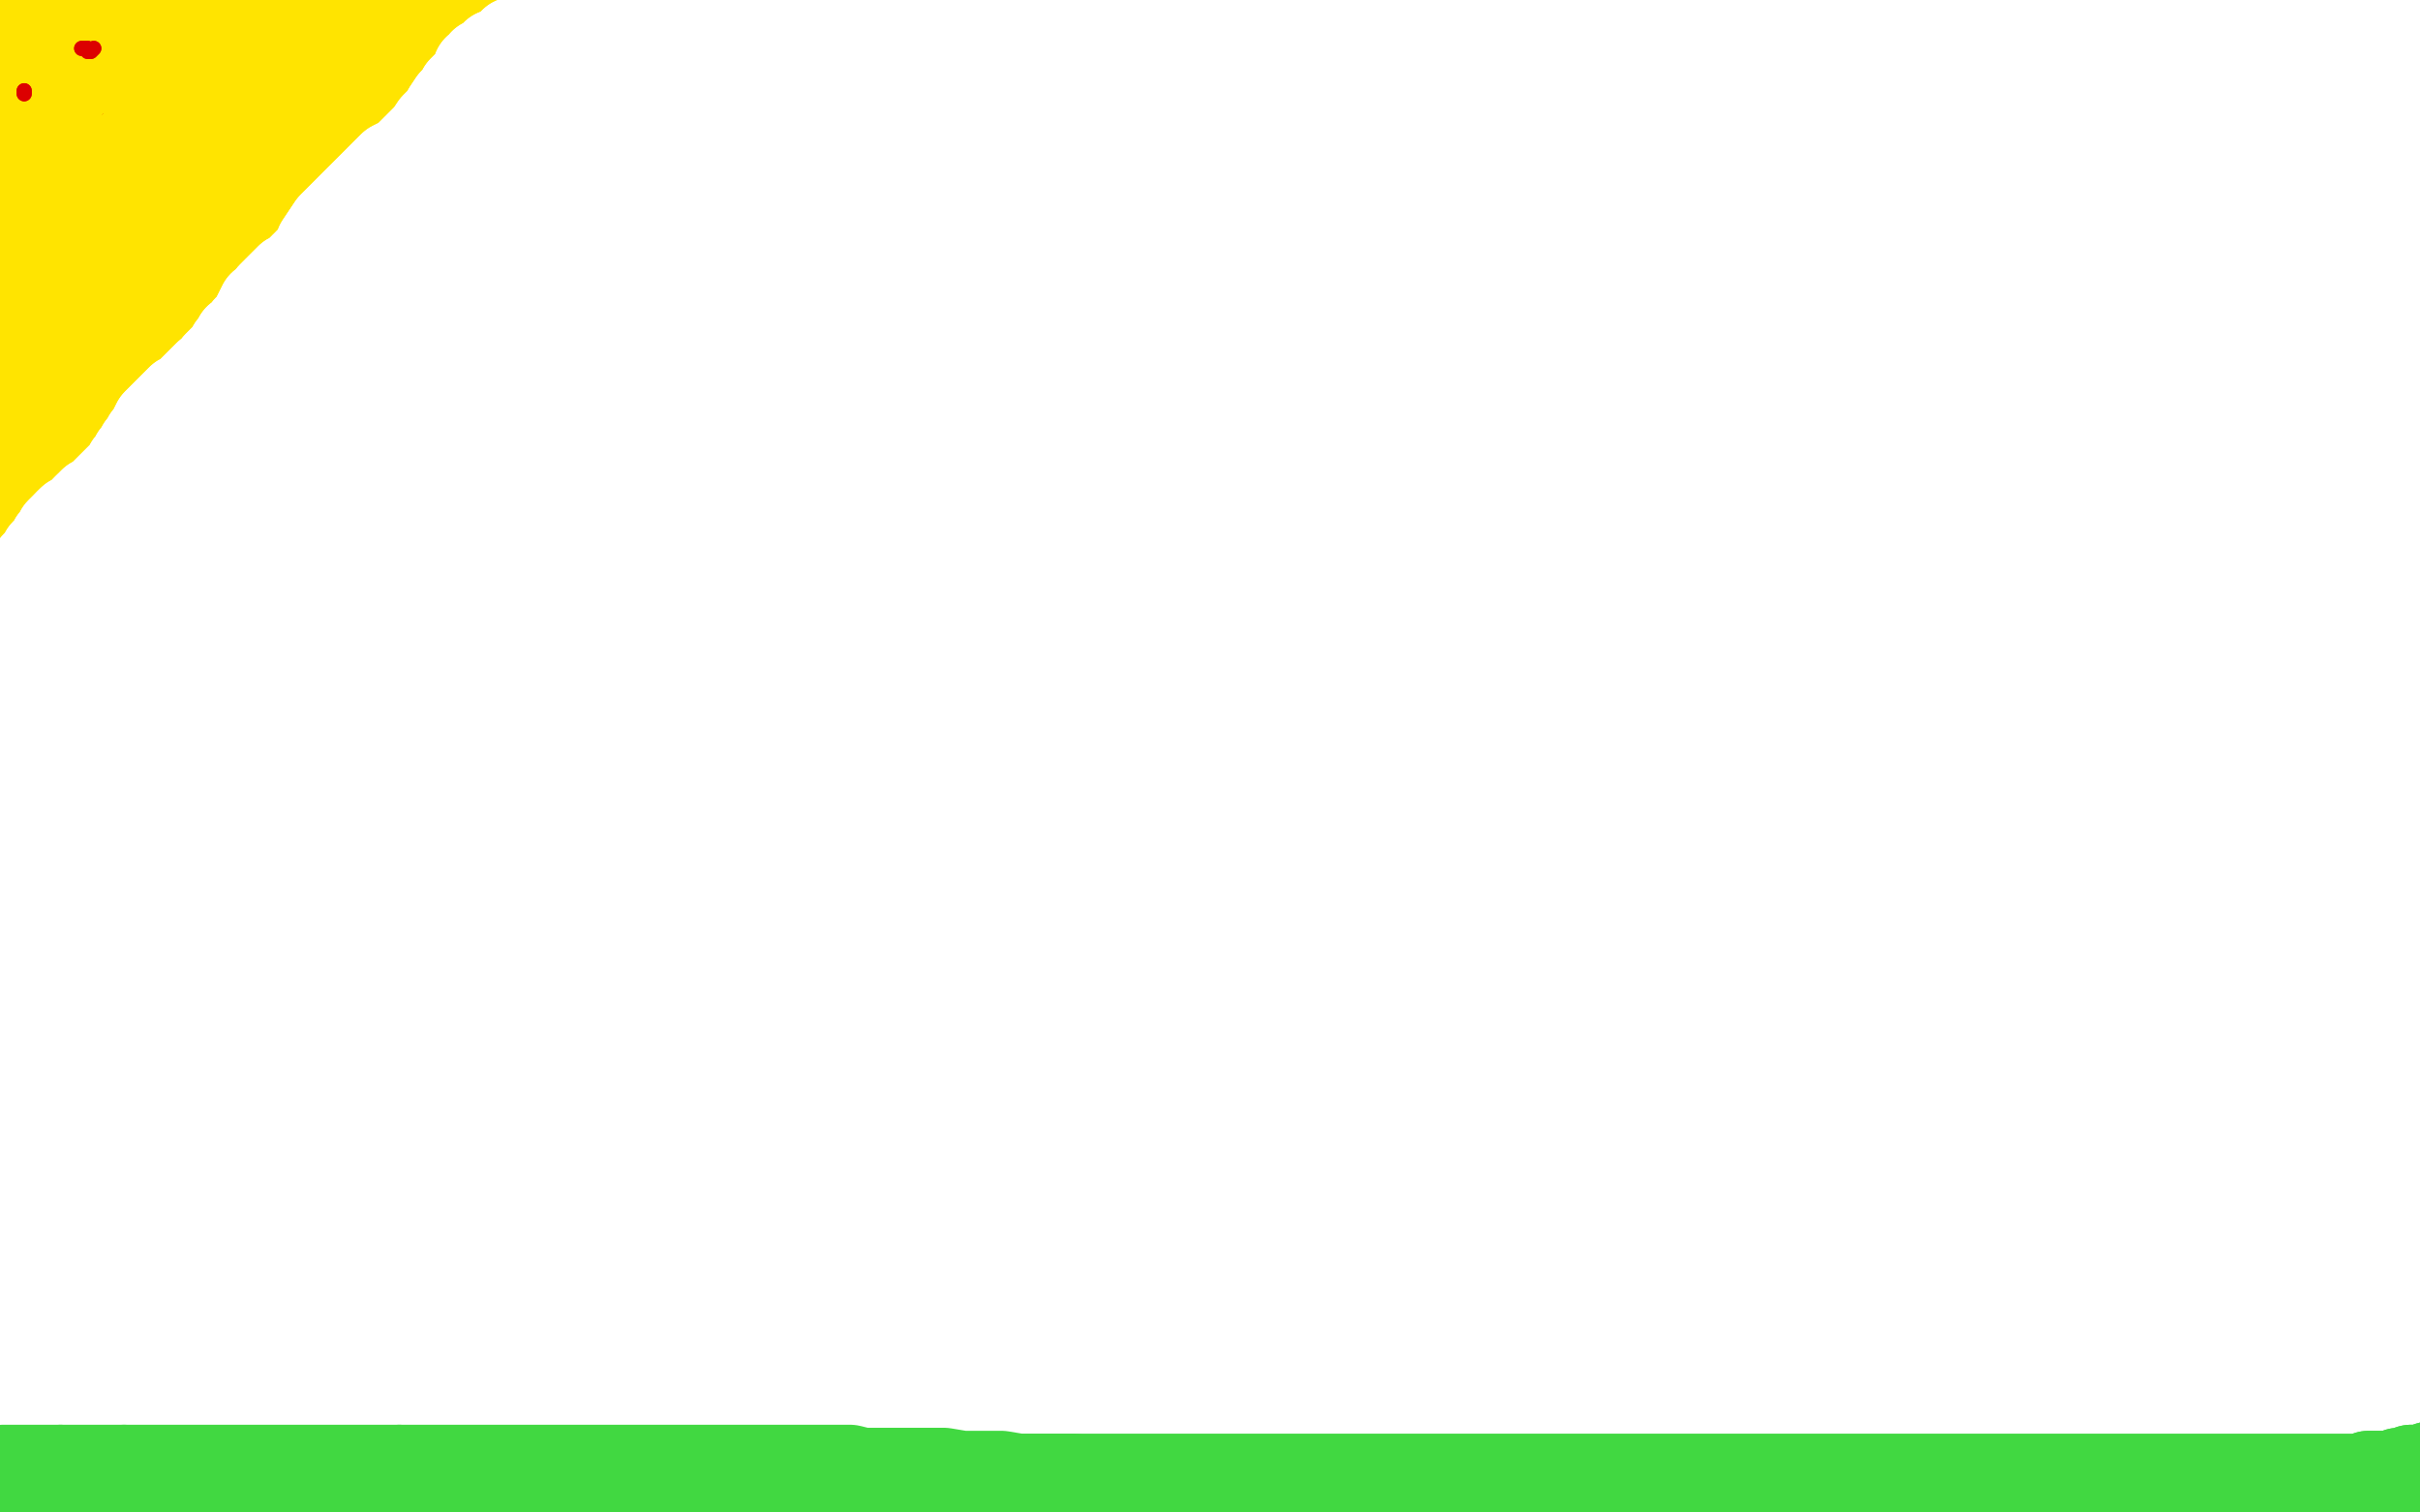 <?xml version="1.0" standalone="no"?>
<!DOCTYPE svg PUBLIC "-//W3C//DTD SVG 1.1//EN"
"http://www.w3.org/Graphics/SVG/1.1/DTD/svg11.dtd">

<svg width="800" height="500" version="1.1" xmlns="http://www.w3.org/2000/svg" xmlns:xlink="http://www.w3.org/1999/xlink" style="stroke-antialiasing: false"><desc>This SVG has been created on https://colorillo.com/</desc><rect x='0' y='0' width='800' height='500' style='fill: rgb(255,255,255); stroke-width:0' /><polyline points="1,486 4,486 4,486 7,486 7,486 10,486 10,486 12,486 12,486 15,486 15,486 17,486 17,486 20,486 20,486" style="fill: none; stroke: #41d841; stroke-width: 30; stroke-linejoin: round; stroke-linecap: round; stroke-antialiasing: false; stroke-antialias: 0; opacity: 1.0"/>
<polyline points="41,486 42,486 44,486 47,486 50,486 51,486 52,486 54,486 55,486 57,486 58,486 62,486 65,486 69,486 72,486 77,486 81,486 86,486 89,486 93,486 97,486 102,486 106,486 111,486 116,486 119,486 124,486 128,486 132,486" style="fill: none; stroke: #41d841; stroke-width: 30; stroke-linejoin: round; stroke-linecap: round; stroke-antialiasing: false; stroke-antialias: 0; opacity: 1.0"/>
<polyline points="20,486 22,486 25,486 27,486 30,486 33,486 35,486 38,486 41,486" style="fill: none; stroke: #41d841; stroke-width: 30; stroke-linejoin: round; stroke-linecap: round; stroke-antialiasing: false; stroke-antialias: 0; opacity: 1.0"/>
<polyline points="132,486 136,486 141,486 145,486 148,486 154,486 158,486 162,486 166,486 171,486 175,486 179,486 184,486 188,486 192,486 196,486 200,486 204,486 207,486 211,486 215,486 219,486 222,486 226,486 229,486 233,486 236,486 240,486 244,486 248,486 253,486 258,486 264,486 268,486 273,486 278,486 281,486 285,487 290,487 295,487 300,487 306,487 312,487 318,488 325,488 331,488 337,489 343,489 350,489 355,489 361,490 368,490 374,490 381,491 388,491 396,492 402,492 409,493 415,493 422,494 428,494 433,495 439,496 444,496 451,496 458,497 463,497 472,498 479,499" style="fill: none; stroke: #41d841; stroke-width: 30; stroke-linejoin: round; stroke-linecap: round; stroke-antialiasing: false; stroke-antialias: 0; opacity: 1.0"/>
<polyline points="281,489 286,489 286,489 289,489 289,489 292,489 292,489 295,489 295,489 300,489 300,489 304,489 304,489 308,489 308,489 312,489 316,489 319,489 322,489 325,489 328,489 331,489 334,489 338,489 340,489 344,489 347,489 349,489 352,489 354,489 356,489 358,489 361,489 363,489 367,489 369,489 371,489 374,489 379,489 383,489 387,489 391,489 395,489 399,489 401,489 405,489 407,489 410,489 412,489 414,489 417,489 419,489 421,489 424,489 428,489 430,489 434,489 437,489 441,489 444,489 448,489 452,489 456,489 460,489 464,489 470,489 474,489 477,489 481,489 485,489 489,489 491,489 495,489 498,489 502,489 504,489 508,489 512,489 517,489 520,489 525,489 530,489 534,489 539,489 544,489 549,489 555,489 560,489 563,489 568,489 576,489 582,489 589,489 595,489 601,489 607,489 612,489 618,489 622,489 628,489 633,489 637,489 641,489 646,489 652,489 657,489 664,489 669,489 674,489 681,489 685,489 690,489 695,489 700,489 706,489 712,489 717,489 722,489 727,489 730,489 735,489 740,489 744,489 750,489 754,489 758,489 762,489 767,489 771,489 773,489 777,489 779,489 782,489 783,488 786,488 787,488 788,488 789,488 790,488 791,488 792,488 793,487 794,487 795,487 797,486 799,486 801,486 803,485 805,485 806,484 808,484 809,484 810,484 811,484" style="fill: none; stroke: #41d841; stroke-width: 30; stroke-linejoin: round; stroke-linecap: round; stroke-antialiasing: false; stroke-antialias: 0; opacity: 1.0"/>
<polyline points="281,489 286,489 286,489 289,489 289,489 292,489 292,489 295,489 295,489 300,489 300,489 304,489 304,489 308,489 312,489 316,489 319,489 322,489 325,489 328,489 331,489 334,489 338,489 340,489 344,489 347,489 349,489 352,489 354,489 356,489 358,489 361,489 363,489 367,489 369,489 371,489 374,489 379,489 383,489 387,489 391,489 395,489 399,489 401,489 405,489 407,489 410,489 412,489 414,489 417,489 419,489 421,489 424,489 428,489 430,489 434,489 437,489 441,489 444,489 448,489 452,489 456,489 460,489 464,489 470,489 474,489 477,489 481,489 485,489 489,489 491,489 495,489 498,489 502,489 504,489 508,489 512,489 517,489 520,489 525,489 530,489 534,489 539,489 544,489 549,489 555,489 560,489 563,489 568,489 576,489 582,489 589,489 595,489 601,489 607,489 612,489 618,489 622,489 628,489 633,489 637,489 641,489 646,489 652,489 657,489 664,489 669,489 674,489 681,489 685,489 690,489 695,489 700,489 706,489 712,489 717,489 722,489 727,489 730,489 735,489 740,489 744,489 750,489 754,489 758,489 762,489 767,489 771,489 773,489 777,489 779,489 782,489 783,488 786,488 787,488 788,488 789,488 790,488 791,488 792,488 793,487 794,487 795,487 797,486 799,486 801,486 803,485 805,485 806,484 808,484 809,484 810,484 811,484" style="fill: none; stroke: #41d841; stroke-width: 30; stroke-linejoin: round; stroke-linecap: round; stroke-antialiasing: false; stroke-antialias: 0; opacity: 1.0"/>
<polyline points="0,156 3,153 3,153 6,150 6,150 9,147 9,147 12,145 12,145 13,143 13,143 15,140 15,140 18,139 18,139 20,137 23,135 26,132 28,130 31,128 34,125 37,124 40,121 42,118 44,115 47,111 50,109 53,105 55,102 57,98 60,94 63,91 67,87 70,84 72,80 74,77 77,74 80,72 83,69 87,66 89,64 92,61 95,59 98,56 100,54 103,52 105,50 108,47 111,42 115,38 117,35 120,31 123,28 125,25 127,22 129,20 131,18" style="fill: none; stroke: #ffe400; stroke-width: 30; stroke-linejoin: round; stroke-linecap: round; stroke-antialiasing: false; stroke-antialias: 0; opacity: 1.0"/>
<polyline points="0,156 3,153 3,153 6,150 6,150 9,147 9,147 12,145 12,145 13,143 13,143 15,140 15,140 18,139 20,137 23,135 26,132 28,130 31,128 34,125 37,124 40,121 42,118 44,115 47,111 50,109 53,105 55,102 57,98 60,94 63,91 67,87 70,84 72,80 74,77 77,74 80,72 83,69 87,66 89,64 92,61 95,59 98,56 100,54 103,52 105,50 108,47 111,42 115,38 117,35 120,31 123,28 125,25 127,22 129,20 131,18 131,17 132,16 133,15 134,13 135,12 136,11" style="fill: none; stroke: #ffe400; stroke-width: 30; stroke-linejoin: round; stroke-linecap: round; stroke-antialiasing: false; stroke-antialias: 0; opacity: 1.0"/>
<polyline points="3,107 4,103 4,103 10,96 10,96 22,81 22,81 36,66 36,66 49,53 49,53 58,45 58,45 64,41 64,41 67,40 68,40 61,47 43,66 22,88 6,106 -1,113 -2,114 6,107 24,91 49,66 74,44 90,27 100,18 101,16 92,24 70,44 44,67 25,86 19,94 22,93 45,78 74,59 101,39 115,28 122,21 119,22 102,34 76,54 46,81 25,101 15,113 14,115 19,112 37,98 64,75 88,54 103,43 106,40 100,44 77,61 49,85 25,105 15,115 13,116 20,110 35,95 58,71 80,50 98,32 106,21 110,16 109,16 98,23 76,40 53,57 36,71 31,76 36,73 55,60 81,39 105,20 120,7 127,2 120,2 101,13 71,33 41,55 22,70 15,77 14,77 23,69 42,52 66,29 84,13 92,5 94,2 89,2 70,12 42,31 14,52 -2,66 -8,71 -3,67 15,52 40,31 62,13 73,4 76,2 76,1 73,1" style="fill: none; stroke: #ffe400; stroke-width: 30; stroke-linejoin: round; stroke-linecap: round; stroke-antialiasing: false; stroke-antialias: 0; opacity: 1.0"/>
<polyline points="2,52 19,37 39,18 57,1 63,-7 64,-10 63,-10 50,-5" style="fill: none; stroke: #ffe400; stroke-width: 30; stroke-linejoin: round; stroke-linecap: round; stroke-antialiasing: false; stroke-antialias: 0; opacity: 1.0"/>
<polyline points="73,1 57,9 35,24 14,41 2,50 -3,54 2,52" style="fill: none; stroke: #ffe400; stroke-width: 30; stroke-linejoin: round; stroke-linecap: round; stroke-antialiasing: false; stroke-antialias: 0; opacity: 1.0"/>
<polyline points="50,-5 29,9 6,25 -9,36 -14,40 -12,40 -3,33 8,24 21,14 28,8 31,3 31,2 30,2 21,3 9,12 -4,20 -12,26 -14,27 -7,21 8,8 24,-5 33,-15 35,-18 30,-18 20,-11 8,-2 -1,5 -6,9 -8,10 -7,10 -4,9 1,6 5,4 6,2 7,2 7,3 5,14 -2,35 -7,58 -9,78 -9,90 -9,99 -6,104 -4,107 -1,111 1,114 3,119 4,123 5,126 5,129 6,129 6,126 6,121 6,119 6,116 6,117 3,124 0,131 -3,136 -5,139 -5,140 -3,136 5,126 19,108 35,90 51,73 66,60 81,49 96,37 108,29" style="fill: none; stroke: #ffe400; stroke-width: 30; stroke-linejoin: round; stroke-linecap: round; stroke-antialiasing: false; stroke-antialias: 0; opacity: 1.0"/>
<polyline points="71,54 56,67 48,74 45,76 45,77 52,71 66,61 82,48 95,37 107,27 116,19 125,14 130,11 135,9 137,7 139,6 140,5 141,4 143,3 146,1 150,-2 152,-4 154,-5 156,-6 157,-7 157,-6 153,-3 148,1 143,5 139,9 136,12 133,14 130,17 128,19 126,21 124,23 123,25" style="fill: none; stroke: #ffe400; stroke-width: 30; stroke-linejoin: round; stroke-linecap: round; stroke-antialiasing: false; stroke-antialias: 0; opacity: 1.0"/>
<polyline points="108,29 115,23 118,20 109,26 91,39 71,54" style="fill: none; stroke: #ffe400; stroke-width: 30; stroke-linejoin: round; stroke-linecap: round; stroke-antialiasing: false; stroke-antialias: 0; opacity: 1.0"/>
<polyline points="123,25 130,20 137,14 144,9 150,3 154,0 156,-2 156,-4" style="fill: none; stroke: #ffe400; stroke-width: 30; stroke-linejoin: round; stroke-linecap: round; stroke-antialiasing: false; stroke-antialias: 0; opacity: 1.0"/>
<polyline points="3,107 4,103 4,103 10,96 10,96 22,81 22,81 36,66 36,66 49,53 49,53 58,45 58,45 64,41 67,40 68,40 61,47 43,66 22,88 6,106 -1,113 -2,114 6,107 24,91 49,66 74,44 90,27 100,18 101,16 92,24 70,44 44,67 25,86 19,94 22,93 45,78 74,59 101,39 115,28 122,21 119,22 102,34 76,54 46,81 25,101 15,113 14,115 19,112 37,98 64,75 88,54 103,43 106,40 100,44 77,61 49,85 25,105 15,115 13,116 20,110 35,95 58,71 80,50 98,32 106,21 110,16 109,16 98,23 76,40 53,57 36,71 31,76 36,73 55,60 81,39 105,20 120,7 127,2 120,2 101,13 71,33 41,55 22,70 15,77 14,77 23,69 42,52 66,29 84,13 92,5 94,2 89,2 70,12 42,31 14,52 -2,66 -8,71 -3,67 15,52 40,31 62,13 73,4 76,2 76,1 73,1 57,9 35,24 14,41 2,50 -3,54 2,52 19,37 39,18 57,1 63,-7 64,-10 63,-10 50,-5 29,9 6,25 -9,36 -14,40 -12,40 -3,33 8,24 21,14 28,8 31,3 31,2 30,2 21,3 9,12 -4,20 -12,26 -14,27 -7,21 8,8 24,-5 33,-15 35,-18 30,-18 20,-11 8,-2 -1,5 -6,9 -8,10 -7,10 -4,9 1,6 5,4 6,2 7,2 7,3 5,14 -2,35 -7,58 -9,78 -9,90 -9,99 -6,104 -4,107 -1,111 1,114 3,119 4,123 5,126 5,129 6,129 6,126 6,121 6,119 6,116 6,117 3,124 0,131 -3,136 -5,139 -5,140 -3,136 5,126 19,108 35,90 51,73 66,60 81,49 96,37 108,29 115,23 118,20 109,26 91,39 71,54 56,67 48,74 45,76 45,77 52,71 66,61 82,48 95,37 107,27 116,19 125,14 130,11 135,9 137,7 139,6 140,5 141,4 143,3 146,1 150,-2 152,-4 154,-5 156,-6 157,-7 157,-6 153,-3 148,1 143,5 139,9 136,12 133,14 130,17 128,19 126,21 124,23 123,25 130,20 137,14 144,9 150,3 154,0 156,-2 156,-4 157,-5 155,-5 149,-2" style="fill: none; stroke: #ffe400; stroke-width: 30; stroke-linejoin: round; stroke-linecap: round; stroke-antialiasing: false; stroke-antialias: 0; opacity: 1.0"/>
<polyline points="3,41 5,42 5,42 6,42 6,42 7,43 7,43 7,44 7,44 8,44 8,44 9,45 10,46 10,47 10,48 11,48 11,49" style="fill: none; stroke: #dc0000; stroke-width: 5; stroke-linejoin: round; stroke-linecap: round; stroke-antialiasing: false; stroke-antialias: 0; opacity: 1.0"/>
<polyline points="3,41 5,42 5,42 6,42 6,42 7,43 7,43 7,44 7,44 8,44 9,45 10,46 10,47 10,48 11,48 11,49 12,50 12,51 13,51 13,52" style="fill: none; stroke: #dc0000; stroke-width: 5; stroke-linejoin: round; stroke-linecap: round; stroke-antialiasing: false; stroke-antialias: 0; opacity: 1.0"/>
<polyline points="25,16 26,16 26,16 27,16 27,16 28,16 28,16 29,16 29,16 30,17 30,17 31,18 31,18 32,18 33,19 34,19 35,20" style="fill: none; stroke: #dc0000; stroke-width: 5; stroke-linejoin: round; stroke-linecap: round; stroke-antialiasing: false; stroke-antialias: 0; opacity: 1.0"/>
<polyline points="25,16 26,16 26,16 27,16 27,16 28,16 28,16 29,16 29,16 30,17 30,17 31,18 32,18 33,19 34,19 35,20 36,20 36,21 37,22" style="fill: none; stroke: #dc0000; stroke-width: 5; stroke-linejoin: round; stroke-linecap: round; stroke-antialiasing: false; stroke-antialias: 0; opacity: 1.0"/>
<polyline points="26,66 28,67 28,67 29,67 29,67 30,68 30,68 31,69 31,69 32,69 32,69 33,70 33,70 34,71 34,71 35,71 35,72 36,72 37,73 38,74 39,74 40,75 41,75 42,76 43,76 44,76 45,76 46,76 47,76 49,76 50,76 52,76 54,76 55,76 57,74 58,73 60,72 61,71 62,70 62,69 63,68 63,67 63,66 63,65 63,64 63,63 63,62 63,61 63,60 63,59 63,57 62,56 62,54 60,53 59,52 58,51 57,49 56,48 55,47 54,46 53,45 52,45 52,44 51,43 50,43" style="fill: none; stroke: #dc0000; stroke-width: 5; stroke-linejoin: round; stroke-linecap: round; stroke-antialiasing: false; stroke-antialias: 0; opacity: 1.0"/>
<polyline points="26,66 28,67 28,67 29,67 29,67 30,68 30,68 31,69 31,69 32,69 32,69 33,70 33,70 34,71 35,71 35,72 36,72 37,73 38,74 39,74 40,75 41,75 42,76 43,76 44,76 45,76 46,76 47,76 49,76 50,76 52,76 54,76 55,76 57,74 58,73 60,72 61,71 62,70 62,69 63,68 63,67 63,66 63,65 63,64 63,63 63,62 63,61 63,60 63,59 63,57 62,56 62,54 60,53 59,52 58,51 57,49 56,48 55,47 54,46 53,45 52,45 52,44 51,43 50,43 49,42 48,42" style="fill: none; stroke: #dc0000; stroke-width: 5; stroke-linejoin: round; stroke-linecap: round; stroke-antialiasing: false; stroke-antialias: 0; opacity: 1.0"/>
<polyline points="50,63 56,60 56,60 61,55 61,55 67,50 67,50 71,47 71,47 74,44 74,44 70,47 58,60 45,74 34,85 29,91 27,93 26,94 33,89 43,79 54,68 63,58 70,49 74,45 76,44 74,46 64,55 50,67 40,78 33,85 31,87 36,83 49,71 65,57 79,45 86,40 89,38 89,39 82,48 67,64 50,80 39,90 36,92 38,90 51,76 69,58 85,44 94,37 97,34 93,37 74,56 49,81 26,103 16,111 14,113 22,105 41,88 66,65 86,46 97,35 100,33 101,33 99,33 86,42 61,63 34,89 14,108 4,116 3,117 3,116 11,106 27,88 48,65 64,48 70,40 71,39 69,40 57,53 40,72 22,91 12,102 7,106 8,106 21,96 40,76 60,55 71,40 76,34 76,33 65,37 49,51 29,72 14,88 6,98 4,99 11,94 22,83 38,65 49,51 56,42 58,38 51,44 36,63 19,85 6,99 3,103 6,98 21,81 41,57 60,35 70,21 74,15 74,14 71,17 58,29 42,45 26,63 18,74 13,81 24,69 41,51 61,28 74,13 81,6 66,16 45,39 19,67 3,86 -4,94 4,87 24,68 48,46 68,25 78,15 82,10 70,23 50,47 26,76 8,101 0,111 -2,113 12,101 37,79 67,53 89,34 101,25 103,22 93,29 72,46 47,70 28,88 20,97 30,88 49,69 71,48 87,33 92,30 86,34 65,54 37,83 13,108 2,121 -1,124 11,113 32,91 57,64 79,42 90,29 95,25 91,26 72,41 46,65 20,89 7,102 2,106 7,103 25,88 49,65 72,45 84,34 89,32 90,32 85,35 67,53 44,76 25,95 18,103 29,94 47,76 68,56 83,42 88,37 87,37 74,47 55,64 36,82 26,93 25,94 33,85 48,66 65,46 76,31 81,26 81,25 73,29 61,40 48,53 39,62 36,66 38,66 46,59 56,51 64,43 70,39 72,37 71,38 63,47 55,56 48,63 45,67 47,67 58,57 71,46 83,36 89,31 90,29 82,33 65,45 46,60 34,72 28,77 28,78 30,78 42,72 58,60 76,48 87,40 91,38 92,38 88,40 74,53 58,69 44,82 39,88" style="fill: none; stroke: #ffe400; stroke-width: 5; stroke-linejoin: round; stroke-linecap: round; stroke-antialiasing: false; stroke-antialias: 0; opacity: 1.0"/>
<polyline points="97,56 88,62 73,74 57,86 47,94 43,98 43,99 51,92 62,83 72,75 77,71 79,69" style="fill: none; stroke: #ffe400; stroke-width: 5; stroke-linejoin: round; stroke-linecap: round; stroke-antialiasing: false; stroke-antialias: 0; opacity: 1.0"/>
<polyline points="50,63 56,60 56,60 61,55 61,55 67,50 67,50 71,47 71,47 74,44 70,47 58,60 45,74 34,85 29,91 27,93 26,94 33,89 43,79 54,68 63,58 70,49 74,45 76,44 74,46 64,55 50,67 40,78 33,85 31,87 36,83 49,71 65,57 79,45 86,40 89,38 89,39 82,48 67,64 50,80 39,90 36,92 38,90 51,76 69,58 85,44 94,37 97,34 93,37 74,56 49,81 26,103 16,111 14,113 22,105 41,88 66,65 86,46 97,35 100,33 101,33 99,33 86,42 61,63 34,89 14,108 4,116 3,117 3,116 11,106 27,88 48,65 64,48 70,40 71,39 69,40 57,53 40,72 22,91 12,102 7,106 8,106 21,96 40,76 60,55 71,40 76,34 76,33 65,37 49,51 29,72 14,88 6,98 4,99 11,94 22,83 38,65 49,51 56,42 58,38 51,44 36,63 19,85 6,99 3,103 6,98 21,81 41,57 60,35 70,21 74,15 74,14 71,17 58,29 42,45 26,63 18,74 13,81 24,69 41,51 61,28 74,13 81,6 66,16 45,39 19,67 3,86 -4,94 4,87 24,68 48,46 68,25 78,15 82,10 70,23 50,47 26,76 8,101 0,111 -2,113 12,101 37,79 67,53 89,34 101,25 103,22 93,29 72,46 47,70 28,88 20,97 30,88 49,69 71,48 87,33 92,30 86,34 65,54 37,83 13,108 2,121 -1,124 11,113 32,91 57,64 79,42 90,29 95,25 91,26 72,41 46,65 20,89 7,102 2,106 7,103 25,88 49,65 72,45 84,34 89,32 90,32 85,35 67,53 44,76 25,95 18,103 29,94 47,76 68,56 83,42 88,37 87,37 74,47 55,64 36,82 26,93 25,94 33,85 48,66 65,46 76,31 81,26 81,25 73,29 61,40 48,53 39,62 36,66 38,66 46,59 56,51 64,43 70,39 72,37 71,38 63,47 55,56 48,63 45,67 47,67 58,57 71,46 83,36 89,31 90,29 82,33 65,45 46,60 34,72 28,77 28,78 30,78 42,72 58,60 76,48 87,40 91,38 92,38 88,40 74,53 58,69 44,82 39,88 39,90 49,85 64,76 81,66 92,59 97,56 88,62 73,74 57,86 47,94 43,98 43,99 51,92 62,83 72,75 77,71 79,69 70,76" style="fill: none; stroke: #ffe400; stroke-width: 5; stroke-linejoin: round; stroke-linecap: round; stroke-antialiasing: false; stroke-antialias: 0; opacity: 1.0"/>
<polyline points="39,88 39,90 49,85 64,76 81,66 92,59 97,56" style="fill: none; stroke: #ffe400; stroke-width: 5; stroke-linejoin: round; stroke-linecap: round; stroke-antialiasing: false; stroke-antialias: 0; opacity: 1.0"/>
<polyline points="74,67 71,68 71,68 66,72 66,72 61,78 61,78 56,82 56,82 53,84 53,84 53,85 53,85 55,84 59,79 64,75 68,72 70,69 72,68" style="fill: none; stroke: #ffe400; stroke-width: 5; stroke-linejoin: round; stroke-linecap: round; stroke-antialiasing: false; stroke-antialias: 0; opacity: 1.0"/>
<polyline points="72,68 69,70 58,78 46,90 38,97 35,101 34,101 38,101" style="fill: none; stroke: #ffe400; stroke-width: 5; stroke-linejoin: round; stroke-linecap: round; stroke-antialiasing: false; stroke-antialias: 0; opacity: 1.0"/>
<polyline points="38,101 52,90 74,72 93,54 106,42 109,38 109,37 97,44 74,62 49,83 29,99 22,106 19,107" style="fill: none; stroke: #ffe400; stroke-width: 5; stroke-linejoin: round; stroke-linecap: round; stroke-antialiasing: false; stroke-antialias: 0; opacity: 1.0"/>
<polyline points="74,67 71,68 71,68 66,72 66,72 61,78 61,78 56,82 56,82 53,84 53,84 53,85 55,84 59,79 64,75 68,72 70,69 72,68 69,70 58,78 46,90 38,97 35,101 34,101 38,101 52,90 74,72 93,54 106,42 109,38 109,37 97,44 74,62 49,83 29,99 22,106 19,107 25,102 43,87 70,63 92,43 106,31 107,29" style="fill: none; stroke: #ffe400; stroke-width: 5; stroke-linejoin: round; stroke-linecap: round; stroke-antialiasing: false; stroke-antialias: 0; opacity: 1.0"/>
<polyline points="35,60 36,60 36,60 37,61 37,61 38,61 39,61 39,62 40,62 41,63 42,63 43,63 43,64 44,64 45,64 46,64 47,64 47,65 48,65 49,65" style="fill: none; stroke: #dc0000; stroke-width: 5; stroke-linejoin: round; stroke-linecap: round; stroke-antialiasing: false; stroke-antialias: 0; opacity: 1.0"/>
<polyline points="52,65 53,65 54,65 54,64 55,64 56,64 56,63 57,63 57,62" style="fill: none; stroke: #dc0000; stroke-width: 5; stroke-linejoin: round; stroke-linecap: round; stroke-antialiasing: false; stroke-antialias: 0; opacity: 1.0"/>
<polyline points="49,65 50,65 51,65 52,65" style="fill: none; stroke: #dc0000; stroke-width: 5; stroke-linejoin: round; stroke-linecap: round; stroke-antialiasing: false; stroke-antialias: 0; opacity: 1.0"/>
<polyline points="57,62 58,62 58,61 59,60 59,59 59,58 60,58 60,57 60,56 60,55 60,54 59,53 59,52 58,52 58,51 57,51 56,50 55,50 55,49 54,49 53,49 52,49 52,48 51,48 50,48 50,47 49,47" style="fill: none; stroke: #dc0000; stroke-width: 5; stroke-linejoin: round; stroke-linecap: round; stroke-antialiasing: false; stroke-antialias: 0; opacity: 1.0"/>
<polyline points="35,60 36,60 36,60 37,61 38,61 39,61 39,62 40,62 41,63 42,63 43,63 43,64 44,64 45,64 46,64 47,64 47,65 48,65 49,65 50,65 51,65 52,65 53,65 54,65 54,64 55,64 56,64 56,63 57,63 57,62 58,62 58,61 59,60 59,59 59,58 60,58 60,57 60,56 60,55 60,54 59,53 59,52 58,52 58,51 57,51 56,50 55,50 55,49 54,49 53,49 52,49 52,48 51,48 50,48 50,47 49,47 48,47" style="fill: none; stroke: #dc0000; stroke-width: 5; stroke-linejoin: round; stroke-linecap: round; stroke-antialiasing: false; stroke-antialias: 0; opacity: 1.0"/>
<polyline points="43,45 44,46 44,46 45,46 45,46 46,46 47,46 48,46 48,47 49,47" style="fill: none; stroke: #dc0000; stroke-width: 5; stroke-linejoin: round; stroke-linecap: round; stroke-antialiasing: false; stroke-antialias: 0; opacity: 1.0"/>
<polyline points="51,48 52,48 53,48 53,49 54,49" style="fill: none; stroke: #dc0000; stroke-width: 5; stroke-linejoin: round; stroke-linecap: round; stroke-antialiasing: false; stroke-antialias: 0; opacity: 1.0"/>
<polyline points="49,47 50,47 51,47 51,48" style="fill: none; stroke: #dc0000; stroke-width: 5; stroke-linejoin: round; stroke-linecap: round; stroke-antialiasing: false; stroke-antialias: 0; opacity: 1.0"/>
<polyline points="34,57 34,59 34,59 34,61 34,61 33,63 33,63 34,63 34,63 41,60 41,60 52,51 52,51" style="fill: none; stroke: #ffe400; stroke-width: 5; stroke-linejoin: round; stroke-linecap: round; stroke-antialiasing: false; stroke-antialias: 0; opacity: 1.0"/>
<polyline points="43,45 44,46 44,46 45,46 46,46 47,46 48,46 48,47 49,47 50,47 51,47 51,48 52,48 53,48 53,49 54,49 55,50 56,51" style="fill: none; stroke: #dc0000; stroke-width: 5; stroke-linejoin: round; stroke-linecap: round; stroke-antialiasing: false; stroke-antialias: 0; opacity: 1.0"/>
<polyline points="52,51 63,42 71,35 75,31 73,31 61,42 45,59 31,75 21,86 19,88 27,83 45,67 67,47 84,33 92,27 94,26 84,35 64,58 40,81 24,97 20,101 27,95 46,77 72,50 96,30 109,18 112,16 97,28 69,51 40,79 21,97 16,102 16,103 21,100 37,85 60,63 80,43 90,30 92,27 80,34 56,53 27,76 8,92 2,96 7,92 28,74 57,48 82,26 95,14 98,10 88,13 65,29 38,50 16,70 10,77 13,77 23,70 35,59 50,46 59,36 63,33 63,32 55,37 44,47 34,57 28,63 26,65 39,54 62,35 83,13 94,1 95,-2 89,1 73,14 50,34 31,53 19,67 15,72 15,74 16,74 24,71 37,60 53,47 64,36 69,31 71,29 67,30 54,38 38,51 25,62 19,68 22,67 39,52 60,34 79,16 87,7 88,5 74,14 55,31 35,49 23,61 20,65 23,64 36,54 52,42" style="fill: none; stroke: #ffe400; stroke-width: 5; stroke-linejoin: round; stroke-linecap: round; stroke-antialiasing: false; stroke-antialias: 0; opacity: 1.0"/>
<polyline points="34,57 34,59 34,59 34,61 34,61 33,63 33,63 34,63 34,63 41,60 41,60 52,51 63,42 71,35 75,31 73,31 61,42 45,59 31,75 21,86 19,88 27,83 45,67 67,47 84,33 92,27 94,26 84,35 64,58 40,81 24,97 20,101 27,95 46,77 72,50 96,30 109,18 112,16 97,28 69,51 40,79 21,97 16,102 16,103 21,100 37,85 60,63 80,43 90,30 92,27 80,34 56,53 27,76 8,92 2,96 7,92 28,74 57,48 82,26 95,14 98,10 88,13 65,29 38,50 16,70 10,77 13,77 23,70 35,59 50,46 59,36 63,33 63,32 55,37 44,47 34,57 28,63 26,65 39,54 62,35 83,13 94,1 95,-2 89,1 73,14 50,34 31,53 19,67 15,72 15,74 16,74 24,71 37,60 53,47 64,36 69,31 71,29 67,30 54,38 38,51 25,62 19,68 22,67 39,52 60,34 79,16 87,7 88,5 74,14 55,31 35,49 23,61 20,65 23,64 36,54 52,42 64,30 71,26 72,25 72,26 60,42" style="fill: none; stroke: #ffe400; stroke-width: 5; stroke-linejoin: round; stroke-linecap: round; stroke-antialiasing: false; stroke-antialias: 0; opacity: 1.0"/>
<polyline points="34,58 35,58 35,58 36,58 36,58 36,59 36,59 37,59 38,59 38,60" style="fill: none; stroke: #dc0000; stroke-width: 5; stroke-linejoin: round; stroke-linecap: round; stroke-antialiasing: false; stroke-antialias: 0; opacity: 1.0"/>
<polyline points="40,61 41,61 41,62 42,62 43,62 44,62 45,63 46,63 47,63 48,64 49,64" style="fill: none; stroke: #dc0000; stroke-width: 5; stroke-linejoin: round; stroke-linecap: round; stroke-antialiasing: false; stroke-antialias: 0; opacity: 1.0"/>
<polyline points="38,60 39,60 39,61 40,61" style="fill: none; stroke: #dc0000; stroke-width: 5; stroke-linejoin: round; stroke-linecap: round; stroke-antialiasing: false; stroke-antialias: 0; opacity: 1.0"/>
<polyline points="49,64 50,64 51,64 52,64 53,64 54,64 55,64 56,64 57,64 58,64 59,64 59,63 60,63 60,62 61,62 61,61 61,60 61,59 61,58 61,57 61,56 61,55 61,54 60,53 59,52 59,51 58,49 57,48 56,48 56,47 55,47 54,46" style="fill: none; stroke: #dc0000; stroke-width: 5; stroke-linejoin: round; stroke-linecap: round; stroke-antialiasing: false; stroke-antialias: 0; opacity: 1.0"/>
<polyline points="34,58 35,58 35,58 36,58 36,58 36,59 37,59 38,59 38,60 39,60 39,61 40,61 41,61 41,62 42,62 43,62 44,62 45,63 46,63 47,63 48,64 49,64 50,64 51,64 52,64 53,64 54,64 55,64 56,64 57,64 58,64 59,64 59,63 60,63 60,62 61,62 61,61 61,60 61,59 61,58 61,57 61,56 61,55 61,54 60,53 59,52 59,51 58,49 57,48 56,48 56,47 55,47 54,46 53,45 52,45 51,44 50,44 49,43 48,43 48,42" style="fill: none; stroke: #dc0000; stroke-width: 5; stroke-linejoin: round; stroke-linecap: round; stroke-antialiasing: false; stroke-antialias: 0; opacity: 1.0"/>
<polyline points="54,46 53,45 52,45 51,44 50,44 49,43" style="fill: none; stroke: #dc0000; stroke-width: 5; stroke-linejoin: round; stroke-linecap: round; stroke-antialiasing: false; stroke-antialias: 0; opacity: 1.0"/>
<polyline points="39,79 59,27 59,27 39,87 39,87 59,27 59,27 39,96 39,96 59,27 59,27 39,102 39,102 59,27 59,27 39,107 39,107 62,25 62,25 40,111 40,111 64,22 64,22 40,115 40,115 67,20 67,20 40,118 69,18 41,120 71,16 41,122 72,14 41,122 74,13 41,123 75,12 41,124 76,11 41,125 77,10 41,126 79,9 41,127 79,8 42,129 80,8 42,131 80,7 42,133 81,7 43,135 82,7 43,137 83,7 43,139 84,6 43,140 85,6 43,142 86,6 44,143 87,5 44,144 88,5 44,145 89,5 44,146 89,4" style="fill: none; stroke: #ffe400; stroke-width: 30; stroke-linejoin: round; stroke-linecap: round; stroke-antialiasing: false; stroke-antialias: 0; opacity: 1.0"/>
<polyline points="39,79 59,27 59,27 39,87 39,87 59,27 59,27 39,96 39,96 59,27 59,27 39,102 39,102 59,27 59,27 39,107 39,107 62,25 62,25 40,111 40,111 64,22 64,22 40,115 40,115 67,20 40,118 69,18 41,120 71,16 41,122 72,14 41,122 74,13 41,123 75,12 41,124 76,11 41,125 77,10 41,126 79,9 41,127 79,8 42,129 80,8 42,131 80,7 42,133 81,7 43,135 82,7 43,137 83,7 43,139 84,6 43,140 85,6 43,142 86,6 44,143 87,5 44,144 88,5 44,145 89,5 44,146 89,4 44,147 90,4 44,148 91,4" style="fill: none; stroke: #ffe400; stroke-width: 30; stroke-linejoin: round; stroke-linecap: round; stroke-antialiasing: false; stroke-antialias: 0; opacity: 1.0"/>
<polyline points="12,61 33,5 33,5 12,64 12,64 33,5 33,5 13,67 13,67 36,0 36,0" style="fill: none; stroke: #ffe400; stroke-width: 30; stroke-linejoin: round; stroke-linecap: round; stroke-antialiasing: false; stroke-antialias: 0; opacity: 1.0"/>
<polyline points="2,17 3,20 3,20 3,32 3,32 6,47 6,47 9,61 9,61 10,67 10,67 11,70 11,70 11,71 11,71 12,71 12,69 12,62 12,51 10,41 8,31 5,25 2,21 -1,18 -3,18 -5,18 -6,24 -6,30 -6,36" style="fill: none; stroke: #ffe400; stroke-width: 30; stroke-linejoin: round; stroke-linecap: round; stroke-antialiasing: false; stroke-antialias: 0; opacity: 1.0"/>
<polyline points="2,17 3,20 3,20 3,32 3,32 6,47 6,47 9,61 9,61 10,67 10,67 11,70 11,70 11,71 12,71 12,69 12,62 12,51 10,41 8,31 5,25 2,21 -1,18 -3,18 -5,18 -6,24 -6,30 -6,36 -6,42 -6,45 -5,45" style="fill: none; stroke: #ffe400; stroke-width: 30; stroke-linejoin: round; stroke-linecap: round; stroke-antialiasing: false; stroke-antialias: 0; opacity: 1.0"/>
<polyline points="4,185 5,183 5,183 6,179 6,179 10,171 10,171 16,161 16,161 23,148 23,148 30,135 30,135 37,125 37,125 46,114 55,103 66,91 76,81 84,70 92,61 100,53 107,48 112,43 117,40 120,38 122,37 116,44 103,61 84,85 65,108 46,128 31,143 19,156 10,166 4,174 1,180 0,181 0,179 12,163 29,142 55,113 82,87 109,61 129,43 145,29 154,21 156,18 157,18 152,21 128,40 97,68 62,100 38,124 21,139 14,147 16,145 29,129 56,104 92,71 126,40 151,16 166,3 171,-1 170,-1 149,20 117,56 74,110 40,158 17,192 7,207 7,208 10,207 32,183 65,146 105,98 142,57 170,25 187,8 190,3 171,11 133,37 81,77 37,119 4,150 -11,167 -13,167 -6,160 20,130 59,92 104,47 143,17 168,-2 179,-7 157,6 116,38 62,86 17,132 -14,166 -28,182 -15,174 17,147 65,112 118,70 159,37 182,17 186,11 180,14 142,42 87,87" style="fill: none; stroke: #ffe400; stroke-width: 30; stroke-linejoin: round; stroke-linecap: round; stroke-antialiasing: false; stroke-antialias: 0; opacity: 1.0"/>
<polyline points="4,185 5,183 5,183 6,179 6,179 10,171 10,171 16,161 16,161 23,148 23,148 30,135 30,135 37,125 46,114 55,103 66,91 76,81 84,70 92,61 100,53 107,48 112,43 117,40 120,38 122,37 116,44 103,61 84,85 65,108 46,128 31,143 19,156 10,166 4,174 1,180 0,181 0,179 12,163 29,142 55,113 82,87 109,61 129,43 145,29 154,21 156,18 157,18 152,21 128,40 97,68 62,100 38,124 21,139 14,147 16,145 29,129 56,104 92,71 126,40 151,16 166,3 171,-1 170,-1 149,20 117,56 74,110 40,158 17,192 7,207 7,208 10,207 32,183 65,146 105,98 142,57 170,25 187,8 190,3 171,11 133,37 81,77 37,119 4,150 -11,167 -13,167 -6,160 20,130 59,92 104,47 143,17 168,-2 179,-7 157,6 116,38 62,86 17,132 -14,166 -28,182 -15,174 17,147 65,112 118,70 159,37 182,17 186,11 180,14 142,42 87,87 28,139 -11,177 -28,192" style="fill: none; stroke: #ffe400; stroke-width: 30; stroke-linejoin: round; stroke-linecap: round; stroke-antialiasing: false; stroke-antialias: 0; opacity: 1.0"/>
<polyline points="1,222 1,220 1,220 2,218 2,218 4,215 4,215 5,212 5,212 7,210 7,210 8,208 8,208 9,206 9,206 11,205 12,203 13,202 14,200 15,199 16,198 18,197 19,195 21,193 23,191 24,189 26,188 27,186 28,185 29,183 31,182 32,180 33,178 35,176 36,174 38,172 39,170 40,169 42,167 43,165 45,164 46,163 47,161 48,160 49,159 50,158 52,156 53,154 55,152 56,150 58,148 61,146 63,143 65,141 66,139 68,137 69,135 71,133 72,131 74,129 76,127 77,126 79,125 81,123 83,121 85,119 88,115 91,112 94,108 97,104 100,101 102,98 105,95 107,92 109,90 111,89 114,87 116,85 118,83 121,81 123,78 125,75 128,72 130,69 132,66 135,63 137,60 139,57 142,55 144,52 147,50 150,49 153,46 155,45 158,43 160,41 162,38 164,36 166,34 167,32 169,29 171,27 172,25 174,23 176,21 178,18 180,16 182,15 183,13 185,12 187,10 189,9 191,8 192,7 193,7 194,6 195,6 195,10 184,25 168,47 150,72 134,93 121,112 110,129 102,143 97,155 94,163 92,166 92,167 93,166 103,151 123,123 146,87 169,57 185,38 195,27 199,22 200,21 199,22 186,36 161,61 133,92 106,122 86,147 71,170 59,183 54,190 53,191 54,188 66,173 86,149 108,125 124,107 133,99 136,95 136,94 130,100 113,119 90,147 68,178 51,206 39,224 32,237 28,241 27,241 28,232 40,213 57,185 76,159 90,140 99,127 102,123 101,123 92,132 76,147 59,164" style="fill: none; stroke: #ffffff; stroke-width: 30; stroke-linejoin: round; stroke-linecap: round; stroke-antialiasing: false; stroke-antialias: 0; opacity: 1.0"/>
<polyline points="1,222 1,220 1,220 2,218 2,218 4,215 4,215 5,212 5,212 7,210 7,210 8,208 8,208 9,206 11,205 12,203 13,202 14,200 15,199 16,198 18,197 19,195 21,193 23,191 24,189 26,188 27,186 28,185 29,183 31,182 32,180 33,178 35,176 36,174 38,172 39,170 40,169 42,167 43,165 45,164 46,163 47,161 48,160 49,159 50,158 52,156 53,154 55,152 56,150 58,148 61,146 63,143 65,141 66,139 68,137 69,135 71,133 72,131 74,129 76,127 77,126 79,125 81,123 83,121 85,119 88,115 91,112 94,108 97,104 100,101 102,98 105,95 107,92 109,90 111,89 114,87 116,85 118,83 121,81 123,78 125,75 128,72 130,69 132,66 135,63 137,60 139,57 142,55 144,52 147,50 150,49 153,46 155,45 158,43 160,41 162,38 164,36 166,34 167,32 169,29 171,27 172,25 174,23 176,21 178,18 180,16 182,15 183,13 185,12 187,10 189,9 191,8 192,7 193,7 194,6 195,6 195,10 184,25 168,47 150,72 134,93 121,112 110,129 102,143 97,155 94,163 92,166 92,167 93,166 103,151 123,123 146,87 169,57 185,38 195,27 199,22 200,21 199,22 186,36 161,61 133,92 106,122 86,147 71,170 59,183 54,190 53,191 54,188 66,173 86,149 108,125 124,107 133,99 136,95 136,94 130,100 113,119 90,147 68,178 51,206 39,224 32,237 28,241 27,241 28,232 40,213 57,185 76,159 90,140 99,127 102,123 101,123 92,132 76,147 59,164 45,179 35,189 28,197 24,204" style="fill: none; stroke: #ffffff; stroke-width: 30; stroke-linejoin: round; stroke-linecap: round; stroke-antialiasing: false; stroke-antialias: 0; opacity: 1.0"/>
<polyline points="1,199 3,198 3,198 5,197 5,197 6,195 6,195 7,193 7,193 9,192 9,192 10,190 10,190 11,189 11,189" style="fill: none; stroke: #ffffff; stroke-width: 30; stroke-linejoin: round; stroke-linecap: round; stroke-antialiasing: false; stroke-antialias: 0; opacity: 1.0"/>
<polyline points="23,173 24,172 25,172 26,171 27,170 28,169 29,168" style="fill: none; stroke: #ffffff; stroke-width: 30; stroke-linejoin: round; stroke-linecap: round; stroke-antialiasing: false; stroke-antialias: 0; opacity: 1.0"/>
<polyline points="11,189 12,187 13,186 14,185 15,183 16,182 17,181 18,180 18,179 19,178 20,177 20,176 21,175 22,174 23,173" style="fill: none; stroke: #ffffff; stroke-width: 30; stroke-linejoin: round; stroke-linecap: round; stroke-antialiasing: false; stroke-antialias: 0; opacity: 1.0"/>
<polyline points="29,168 30,167 31,166 33,165 34,164 35,163 36,162 38,160 39,159 40,158 42,156 43,154 44,153 45,151 46,150 47,148 48,147 49,145 50,144 51,142 52,140 53,139 54,138 55,137 56,136 57,135 58,134 59,133 60,132 62,131 63,130 64,129 65,128 66,127 67,126 68,125 69,124 70,124 71,123 72,121 73,120 74,119 75,118 76,117 77,115 78,114 79,112 81,111 82,109 84,107 85,105 86,103 87,101 89,100 90,98 91,97 92,96 93,95 94,94 95,93 96,92 98,91 99,90 101,88 102,87 103,86 105,84 106,81 108,78 110,75 113,72 116,69 120,65 123,62 127,58 130,55 134,53 137,50 140,47 142,45 144,42 147,39 148,37 150,34 152,32 153,30 155,28 156,27 157,26 158,24 158,23 159,23 160,22 160,21 161,21 162,20 163,20 163,19 164,19 164,18 165,18 167,17 168,16 169,15 170,14 171,14 172,13 174,12 175,12" style="fill: none; stroke: #ffffff; stroke-width: 30; stroke-linejoin: round; stroke-linecap: round; stroke-antialiasing: false; stroke-antialias: 0; opacity: 1.0"/>
<polyline points="1,199 3,198 3,198 5,197 5,197 6,195 6,195 7,193 7,193 9,192 9,192 10,190 10,190 11,189 12,187 13,186 14,185 15,183 16,182 17,181 18,180 18,179 19,178 20,177 20,176 21,175 22,174 23,173 24,172 25,172 26,171 27,170 28,169 29,168 30,167 31,166 33,165 34,164 35,163 36,162 38,160 39,159 40,158 42,156 43,154 44,153 45,151 46,150 47,148 48,147 49,145 50,144 51,142 52,140 53,139 54,138 55,137 56,136 57,135 58,134 59,133 60,132 62,131 63,130 64,129 65,128 66,127 67,126 68,125 69,124 70,124 71,123 72,121 73,120 74,119 75,118 76,117 77,115 78,114 79,112 81,111 82,109 84,107 85,105 86,103 87,101 89,100 90,98 91,97 92,96 93,95 94,94 95,93 96,92 98,91 99,90 101,88 102,87 103,86 105,84 106,81 108,78 110,75 113,72 116,69 120,65 123,62 127,58 130,55 134,53 137,50 140,47 142,45 144,42 147,39 148,37 150,34 152,32 153,30 155,28 156,27 157,26 158,24 158,23 159,23 160,22 160,21 161,21 162,20 163,20 163,19 164,19 164,18 165,18 167,17 168,16 169,15 170,14 171,14 172,13 174,12 175,12" style="fill: none; stroke: #ffffff; stroke-width: 30; stroke-linejoin: round; stroke-linecap: round; stroke-antialiasing: false; stroke-antialias: 0; opacity: 1.0"/>
<polyline points="150,230 244,63 244,63 150,230 150,230 242,68 242,68 150,230 150,230 240,71 240,71 150,230 150,230 238,74 238,74 150,230 150,230 236,77 236,77 150,230 150,230 235,81 235,81 150,230 150,230 233,85 233,85 150,230 232,90 150,230 230,94 150,230 229,98 150,230 227,101 150,230 226,105 150,230 224,108 150,230 223,110" style="fill: none; stroke: #ffffff; stroke-width: 30; stroke-linejoin: round; stroke-linecap: round; stroke-antialiasing: false; stroke-antialias: 0; opacity: 1.0"/>
<polyline points="150,230 244,63 244,63 150,230 150,230 242,68 242,68 150,230 150,230 240,71 240,71 150,230 150,230 238,74 238,74 150,230 150,230 236,77 236,77 150,230 150,230 235,81 235,81 150,230 150,230 233,85 150,230 232,90 150,230 230,94 150,230 229,98 150,230 227,101 150,230 226,105 150,230 224,108 150,230 223,110 150,230 223,112 150,230 222,114 150,230 221,115" style="fill: none; stroke: #ffffff; stroke-width: 30; stroke-linejoin: round; stroke-linecap: round; stroke-antialiasing: false; stroke-antialias: 0; opacity: 1.0"/>
<polyline points="269,41 133,269 133,269 269,41 269,41 140,261 140,261 269,41 269,41 148,253 148,253 268,45 268,45 153,248 153,248 268,50 268,50 157,244 157,244 268,55 268,55 160,241 160,241 266,60 266,60 163,238 163,238 264,65 165,237 261,70 166,235 259,74 168,234 256,77 169,234 254,81 169,233 253,84 170,233 251,86 171,233 251,88 172,232 250,90 173,232 249,91 174,232 249,92 175,232 249,93 176,232 249,93 177,232" style="fill: none; stroke: #ffffff; stroke-width: 30; stroke-linejoin: round; stroke-linecap: round; stroke-antialiasing: false; stroke-antialias: 0; opacity: 1.0"/>
<polyline points="269,41 133,269 133,269 269,41 269,41 140,261 140,261 269,41 269,41 148,253 148,253 268,45 268,45 153,248 153,248 268,50 268,50 157,244 157,244 268,55 268,55 160,241 160,241 266,60 266,60 163,238 264,65 165,237 261,70 166,235 259,74 168,234 256,77 169,234 254,81 169,233 253,84 170,233 251,86 171,233 251,88 172,232 250,90 173,232 249,91 174,232 249,92 175,232 249,93 176,232 249,93 177,232 249,97 177,232 249,103 177,232" style="fill: none; stroke: #ffffff; stroke-width: 30; stroke-linejoin: round; stroke-linecap: round; stroke-antialiasing: false; stroke-antialias: 0; opacity: 1.0"/>
<polyline points="147,63 149,67 149,67 52,202 52,202 149,70 149,70 56,204 56,204 151,72 151,72 60,206 60,206 154,75 154,75 65,209 65,209 157,77 157,77 70,213 70,213 162,81 162,81 75,217 75,217 167,85 167,85 80,221 80,221 172,89 84,224 177,93 90,227 181,96 94,230 185,99 98,232 187,101 101,234 189,104 104,236 191,106 106,238 192,107 108,241 193,108 110,243 194,109 111,244 194,110 113,246 195,111 113,247 196,112 115,249 198,114 116,251" style="fill: none; stroke: #ffffff; stroke-width: 30; stroke-linejoin: round; stroke-linecap: round; stroke-antialiasing: false; stroke-antialias: 0; opacity: 1.0"/>
<polyline points="147,63 149,67 149,67 52,202 52,202 149,70 149,70 56,204 56,204 151,72 151,72 60,206 60,206 154,75 154,75 65,209 65,209 157,77 157,77 70,213 70,213 162,81 162,81 75,217 75,217 167,85 167,85 80,221 172,89 84,224 177,93 90,227 181,96 94,230 185,99 98,232 187,101 101,234 189,104 104,236 191,106 106,238 192,107 108,241 193,108 110,243 194,109 111,244 194,110 113,246 195,111 113,247 196,112 115,249 198,114 116,251" style="fill: none; stroke: #ffffff; stroke-width: 30; stroke-linejoin: round; stroke-linecap: round; stroke-antialiasing: false; stroke-antialias: 0; opacity: 1.0"/>
<polyline points="5,74 6,74 6,74 2,73 2,73 3,73 3,73 4,73 5,73" style="fill: none; stroke: #dc0000; stroke-width: 5; stroke-linejoin: round; stroke-linecap: round; stroke-antialiasing: false; stroke-antialias: 0; opacity: 1.0"/>
<polyline points="5,74 6,74 6,74 2,73 2,73 3,73 4,73 5,73 5,72 4,72" style="fill: none; stroke: #dc0000; stroke-width: 5; stroke-linejoin: round; stroke-linecap: round; stroke-antialiasing: false; stroke-antialias: 0; opacity: 1.0"/>
<polyline points="8,30 8,31 8,31" style="fill: none; stroke: #dc0000; stroke-width: 5; stroke-linejoin: round; stroke-linecap: round; stroke-antialiasing: false; stroke-antialias: 0; opacity: 1.0"/>
<polyline points="8,30 8,31" style="fill: none; stroke: #dc0000; stroke-width: 5; stroke-linejoin: round; stroke-linecap: round; stroke-antialiasing: false; stroke-antialias: 0; opacity: 1.0"/>
<circle cx="28.5" cy="15.5" r="2" style="fill: #dc0000; stroke-antialiasing: false; stroke-antialias: 0; opacity: 1.0"/>
<polyline points="28,16 27,16 27,16" style="fill: none; stroke: #dc0000; stroke-width: 5; stroke-linejoin: round; stroke-linecap: round; stroke-antialiasing: false; stroke-antialias: 0; opacity: 1.0"/>
<polyline points="28,16 27,16" style="fill: none; stroke: #dc0000; stroke-width: 5; stroke-linejoin: round; stroke-linecap: round; stroke-antialiasing: false; stroke-antialias: 0; opacity: 1.0"/>
<polyline points="22,33 22,34 22,34 22,35 23,35 23,36 24,36 25,36 25,37 26,37 27,37 28,37 29,37 30,37 31,37 31,36 32,36" style="fill: none; stroke: #dc0000; stroke-width: 5; stroke-linejoin: round; stroke-linecap: round; stroke-antialiasing: false; stroke-antialias: 0; opacity: 1.0"/>
<polyline points="33,34 33,33" style="fill: none; stroke: #dc0000; stroke-width: 5; stroke-linejoin: round; stroke-linecap: round; stroke-antialiasing: false; stroke-antialias: 0; opacity: 1.0"/>
<polyline points="32,36 32,35 33,34" style="fill: none; stroke: #dc0000; stroke-width: 5; stroke-linejoin: round; stroke-linecap: round; stroke-antialiasing: false; stroke-antialias: 0; opacity: 1.0"/>
<polyline points="33,33 33,32 33,31 33,30 32,29 32,28 31,28 31,27" style="fill: none; stroke: #dc0000; stroke-width: 5; stroke-linejoin: round; stroke-linecap: round; stroke-antialiasing: false; stroke-antialias: 0; opacity: 1.0"/>
<polyline points="22,33 22,34 22,35 23,35 23,36 24,36 25,36 25,37 26,37 27,37 28,37 29,37 30,37 31,37 31,36 32,36 32,35 33,34 33,33 33,32 33,31 33,30 32,29 32,28 31,28 31,27 30,27 29,26" style="fill: none; stroke: #dc0000; stroke-width: 5; stroke-linejoin: round; stroke-linecap: round; stroke-antialiasing: false; stroke-antialias: 0; opacity: 1.0"/>
<polyline points="31,27 30,27 29,26" style="fill: none; stroke: #dc0000; stroke-width: 5; stroke-linejoin: round; stroke-linecap: round; stroke-antialiasing: false; stroke-antialias: 0; opacity: 1.0"/>
<polyline points="33,74 34,72 34,72 36,69 36,69 39,66 39,66 41,63 41,63 44,61 44,61 45,59 45,59" style="fill: none; stroke: #ffe400; stroke-width: 5; stroke-linejoin: round; stroke-linecap: round; stroke-antialiasing: false; stroke-antialias: 0; opacity: 1.0"/>
<polyline points="33,74 34,72 34,72 36,69 36,69 39,66 39,66 41,63 41,63 44,61 44,61 45,59 44,62 37,71 30,82 26,91 23,96" style="fill: none; stroke: #ffe400; stroke-width: 5; stroke-linejoin: round; stroke-linecap: round; stroke-antialiasing: false; stroke-antialias: 0; opacity: 1.0"/>
<polyline points="2,75 1,76 1,76 1,79 1,79 1,81 1,81 1,84 1,84 1,85 1,85 2,85 2,85" style="fill: none; stroke: #ffe400; stroke-width: 5; stroke-linejoin: round; stroke-linecap: round; stroke-antialiasing: false; stroke-antialias: 0; opacity: 1.0"/>
<polyline points="2,76 3,76 5,76 7,74 8,71 9,69 9,67 9,66" style="fill: none; stroke: #ffe400; stroke-width: 5; stroke-linejoin: round; stroke-linecap: round; stroke-antialiasing: false; stroke-antialias: 0; opacity: 1.0"/>
<polyline points="5,76 6,76 7,76 8,73 8,70 8,68 8,66 7,65" style="fill: none; stroke: #ffe400; stroke-width: 5; stroke-linejoin: round; stroke-linecap: round; stroke-antialiasing: false; stroke-antialias: 0; opacity: 1.0"/>
<polyline points="7,69 5,69 4,71 3,73 2,74 2,75 2,76" style="fill: none; stroke: #ffe400; stroke-width: 5; stroke-linejoin: round; stroke-linecap: round; stroke-antialiasing: false; stroke-antialias: 0; opacity: 1.0"/>
<polyline points="9,66 8,66 7,67 6,69 5,72 5,74 5,75 5,76" style="fill: none; stroke: #ffe400; stroke-width: 5; stroke-linejoin: round; stroke-linecap: round; stroke-antialiasing: false; stroke-antialias: 0; opacity: 1.0"/>
<polyline points="2,85 3,83 4,80 6,76 7,73 7,72 7,70 7,69" style="fill: none; stroke: #ffe400; stroke-width: 5; stroke-linejoin: round; stroke-linecap: round; stroke-antialiasing: false; stroke-antialias: 0; opacity: 1.0"/>
<polyline points="7,65 6,65 4,66 3,69 1,73 0,75 -1,77 -1,79 1,78 3,75 4,73 5,71 5,70 4,70" style="fill: none; stroke: #ffe400; stroke-width: 5; stroke-linejoin: round; stroke-linecap: round; stroke-antialiasing: false; stroke-antialias: 0; opacity: 1.0"/>
<polyline points="2,75 1,76 1,76 1,79 1,79 1,81 1,81 1,84 1,84 1,85 1,85 2,85 3,83 4,80 6,76 7,73 7,72 7,70 7,69 5,69 4,71 3,73 2,74 2,75 2,76 3,76 5,76 7,74 8,71 9,69 9,67 9,66 8,66 7,67 6,69 5,72 5,74 5,75 5,76 6,76 7,76 8,73 8,70 8,68 8,66 7,65 6,65 4,66 3,69 1,73 0,75 -1,77 -1,79 1,78 3,75 4,73 5,71 5,70 4,70 3,72 2,75 2,78 2,81" style="fill: none; stroke: #ffe400; stroke-width: 5; stroke-linejoin: round; stroke-linecap: round; stroke-antialiasing: false; stroke-antialias: 0; opacity: 1.0"/>
<polyline points="17,52 17,50 17,50 18,48 18,48 20,45 20,45 23,40 23,40 28,35 28,35 32,31 32,31 35,27 35,27 37,24 39,23 39,22 38,25 34,31 29,38 25,43 23,46 22,48 21,48 22,46 25,43 29,38 32,35 34,33 35,31 36,31 34,34 31,37 29,39 27,41 30,39 32,36 35,33 38,31 39,29 37,30 33,34 28,38 25,41 23,42 22,43 23,41 25,38 27,36 29,34 30,33 30,32 27,34 25,36 24,37 23,38 23,37 24,36 26,34 27,32 28,31 27,31 26,31 25,32 25,33 24,34 25,34 26,34 26,33 26,32 27,33 28,34 30,34 31,34 32,34 33,34 33,33 32,32 30,31 28,30 27,29 26,29 25,28 26,28 27,29 29,29 30,29 31,29 32,29 32,28 32,27 32,26 32,25 32,24 31,24 31,25 32,26 33,27 34,27 35,27 34,27 33,27 31,27 30,27 29,27 28,27 28,28 29,29 30,30 31,30 31,29 30,29 29,29 28,29 28,31 27,33 27,35 27,37 27,38 26,38 26,36 25,34 24,32 24,30 23,29 23,28 23,27 23,30 23,34 23,38 24,40 25,42 26,42 27,42 27,40 27,38 27,36 27,34 26,33 25,32 23,32 22,32 21,34 20,37 19,39 19,40 19,41 19,42 19,41 21,38 21,35 21,32 22,31 22,30 22,29 22,31 22,34 22,36 23,38 24,39 26,40 28,40 30,39 31,37 31,35 31,33 31,32 31,30 30,30 29,30 28,30 30,30 31,30 33,30 34,30 35,30 35,29 35,28 34,27 33,27 34,28 35,28 36,28 36,29 35,29 34,29 35,29 36,29 38,29 39,29 38,29 37,29 36,29 35,29 37,29 38,29 40,29 41,29 42,29 41,29 38,29 36,29 35,28 34,28 33,28 32,28 31,28 30,28 29,28" style="fill: none; stroke: #ffe400; stroke-width: 5; stroke-linejoin: round; stroke-linecap: round; stroke-antialiasing: false; stroke-antialias: 0; opacity: 1.0"/>
<polyline points="17,52 17,50 17,50 18,48 18,48 20,45 20,45 23,40 23,40 28,35 28,35 32,31 32,31 35,27 37,24 39,23 39,22 38,25 34,31 29,38 25,43 23,46 22,48 21,48 22,46 25,43 29,38 32,35 34,33 35,31 36,31 34,34 31,37 29,39 27,41 30,39 32,36 35,33 38,31 39,29 37,30 33,34 28,38 25,41 23,42 22,43 23,41 25,38 27,36 29,34 30,33 30,32 27,34 25,36 24,37 23,38 23,37 24,36 26,34 27,32 28,31 27,31 26,31 25,32 25,33 24,34 25,34 26,34 26,33 26,32 27,33 28,34 30,34 31,34 32,34 33,34 33,33 32,32 30,31 28,30 27,29 26,29 25,28 26,28 27,29 29,29 30,29 31,29 32,29 32,28 32,27 32,26 32,25 32,24 31,24 31,25 32,26 33,27 34,27 35,27 34,27 33,27 31,27 30,27 29,27 28,27 28,28 29,29 30,30 31,30 31,29 30,29 29,29 28,29 28,31 27,33 27,35 27,37 27,38 26,38 26,36 25,34 24,32 24,30 23,29 23,28 23,27 23,30 23,34 23,38 24,40 25,42 26,42 27,42 27,40 27,38 27,36 27,34 26,33 25,32 23,32 22,32 21,34 20,37 19,39 19,40 19,41 19,42 19,41 21,38 21,35 21,32 22,31 22,30 22,29 22,31 22,34 22,36 23,38 24,39 26,40 28,40 30,39 31,37 31,35 31,33 31,32 31,30 30,30 29,30 28,30 30,30 31,30 33,30 34,30 35,30 35,29 35,28 34,27 33,27 34,28 35,28 36,28 36,29 35,29 34,29 35,29 36,29 38,29 39,29 38,29 37,29 36,29 35,29 37,29 38,29 40,29 41,29 42,29 41,29 38,29 36,29 35,28 34,28 33,28 32,28 31,28 30,28 29,28" style="fill: none; stroke: #ffe400; stroke-width: 5; stroke-linejoin: round; stroke-linecap: round; stroke-antialiasing: false; stroke-antialias: 0; opacity: 1.0"/>
<polyline points="23,20 24,20 24,20 26,20 26,20 29,20 29,20 32,21 32,21 35,22 35,22 39,23 39,23 43,24 43,24" style="fill: none; stroke: #ffe400; stroke-width: 5; stroke-linejoin: round; stroke-linecap: round; stroke-antialiasing: false; stroke-antialias: 0; opacity: 1.0"/>
<polyline points="25,30 28,29 28,29 31,29 31,29 35,29 35,29 38,29 38,29 42,29 42,29 45,27 45,27 47,27 47,27" style="fill: none; stroke: #ffe400; stroke-width: 5; stroke-linejoin: round; stroke-linecap: round; stroke-antialiasing: false; stroke-antialias: 0; opacity: 1.0"/>
<polyline points="32,26 30,26 28,26 27,26 28,25 31,23 34,20" style="fill: none; stroke: #ffe400; stroke-width: 5; stroke-linejoin: round; stroke-linecap: round; stroke-antialiasing: false; stroke-antialias: 0; opacity: 1.0"/>
<polyline points="47,27 48,26 45,26 40,26 36,26 32,26" style="fill: none; stroke: #ffe400; stroke-width: 5; stroke-linejoin: round; stroke-linecap: round; stroke-antialiasing: false; stroke-antialias: 0; opacity: 1.0"/>
<polyline points="34,20 36,18 38,16 38,15 39,14 39,13 38,13 37,13 35,12 34,12 33,12 32,14 32,16 32,18 32,20 34,20 35,20 36,20 36,16 36,12 35,9 33,8 31,8 29,8 28,8 28,9 28,10 28,12 29,14 31,15 33,15 34,15 35,15 35,14 35,13 33,13 31,14 28,17 26,21 26,24 26,26 26,27 28,27 30,26 32,23 34,20 34,16 34,14 34,12 32,12 30,12 28,12 27,14 26,16 26,18 26,19 26,20 27,20 29,20 31,19 32,15 32,12 32,8 32,6 32,4 32,3 33,3 34,3 35,4 36,5 38,5 38,6 37,5 35,5 33,5 31,6 30,6 30,7 30,8" style="fill: none; stroke: #ffe400; stroke-width: 5; stroke-linejoin: round; stroke-linecap: round; stroke-antialiasing: false; stroke-antialias: 0; opacity: 1.0"/>
<polyline points="25,30 28,29 28,29 31,29 31,29 35,29 35,29 38,29 38,29 42,29 42,29 45,27 45,27 47,27 48,26 45,26 40,26 36,26 32,26 30,26 28,26 27,26 28,25 31,23 34,20 36,18 38,16 38,15 39,14 39,13 38,13 37,13 35,12 34,12 33,12 32,14 32,16 32,18 32,20 34,20 35,20 36,20 36,16 36,12 35,9 33,8 31,8 29,8 28,8 28,9 28,10 28,12 29,14 31,15 33,15 34,15 35,15 35,14 35,13 33,13 31,14 28,17 26,21 26,24 26,26 26,27 28,27 30,26 32,23 34,20 34,16 34,14 34,12 32,12 30,12 28,12 27,14 26,16 26,18 26,19 26,20 27,20 29,20 31,19 32,15 32,12 32,8 32,6 32,4 32,3 33,3 34,3 35,4 36,5 38,5 38,6 37,5 35,5 33,5 31,6 30,6 30,7 30,8 32,8" style="fill: none; stroke: #ffe400; stroke-width: 5; stroke-linejoin: round; stroke-linecap: round; stroke-antialiasing: false; stroke-antialias: 0; opacity: 1.0"/>
<polyline points="31,16 30,17 30,17 29,17 29,17 29,16 28,16 27,16" style="fill: none; stroke: #dc0000; stroke-width: 5; stroke-linejoin: round; stroke-linecap: round; stroke-antialiasing: false; stroke-antialias: 0; opacity: 1.0"/>
<polyline points="31,16 30,17 30,17 29,17 29,16 28,16 27,16" style="fill: none; stroke: #dc0000; stroke-width: 5; stroke-linejoin: round; stroke-linecap: round; stroke-antialiasing: false; stroke-antialias: 0; opacity: 1.0"/>
</svg>
